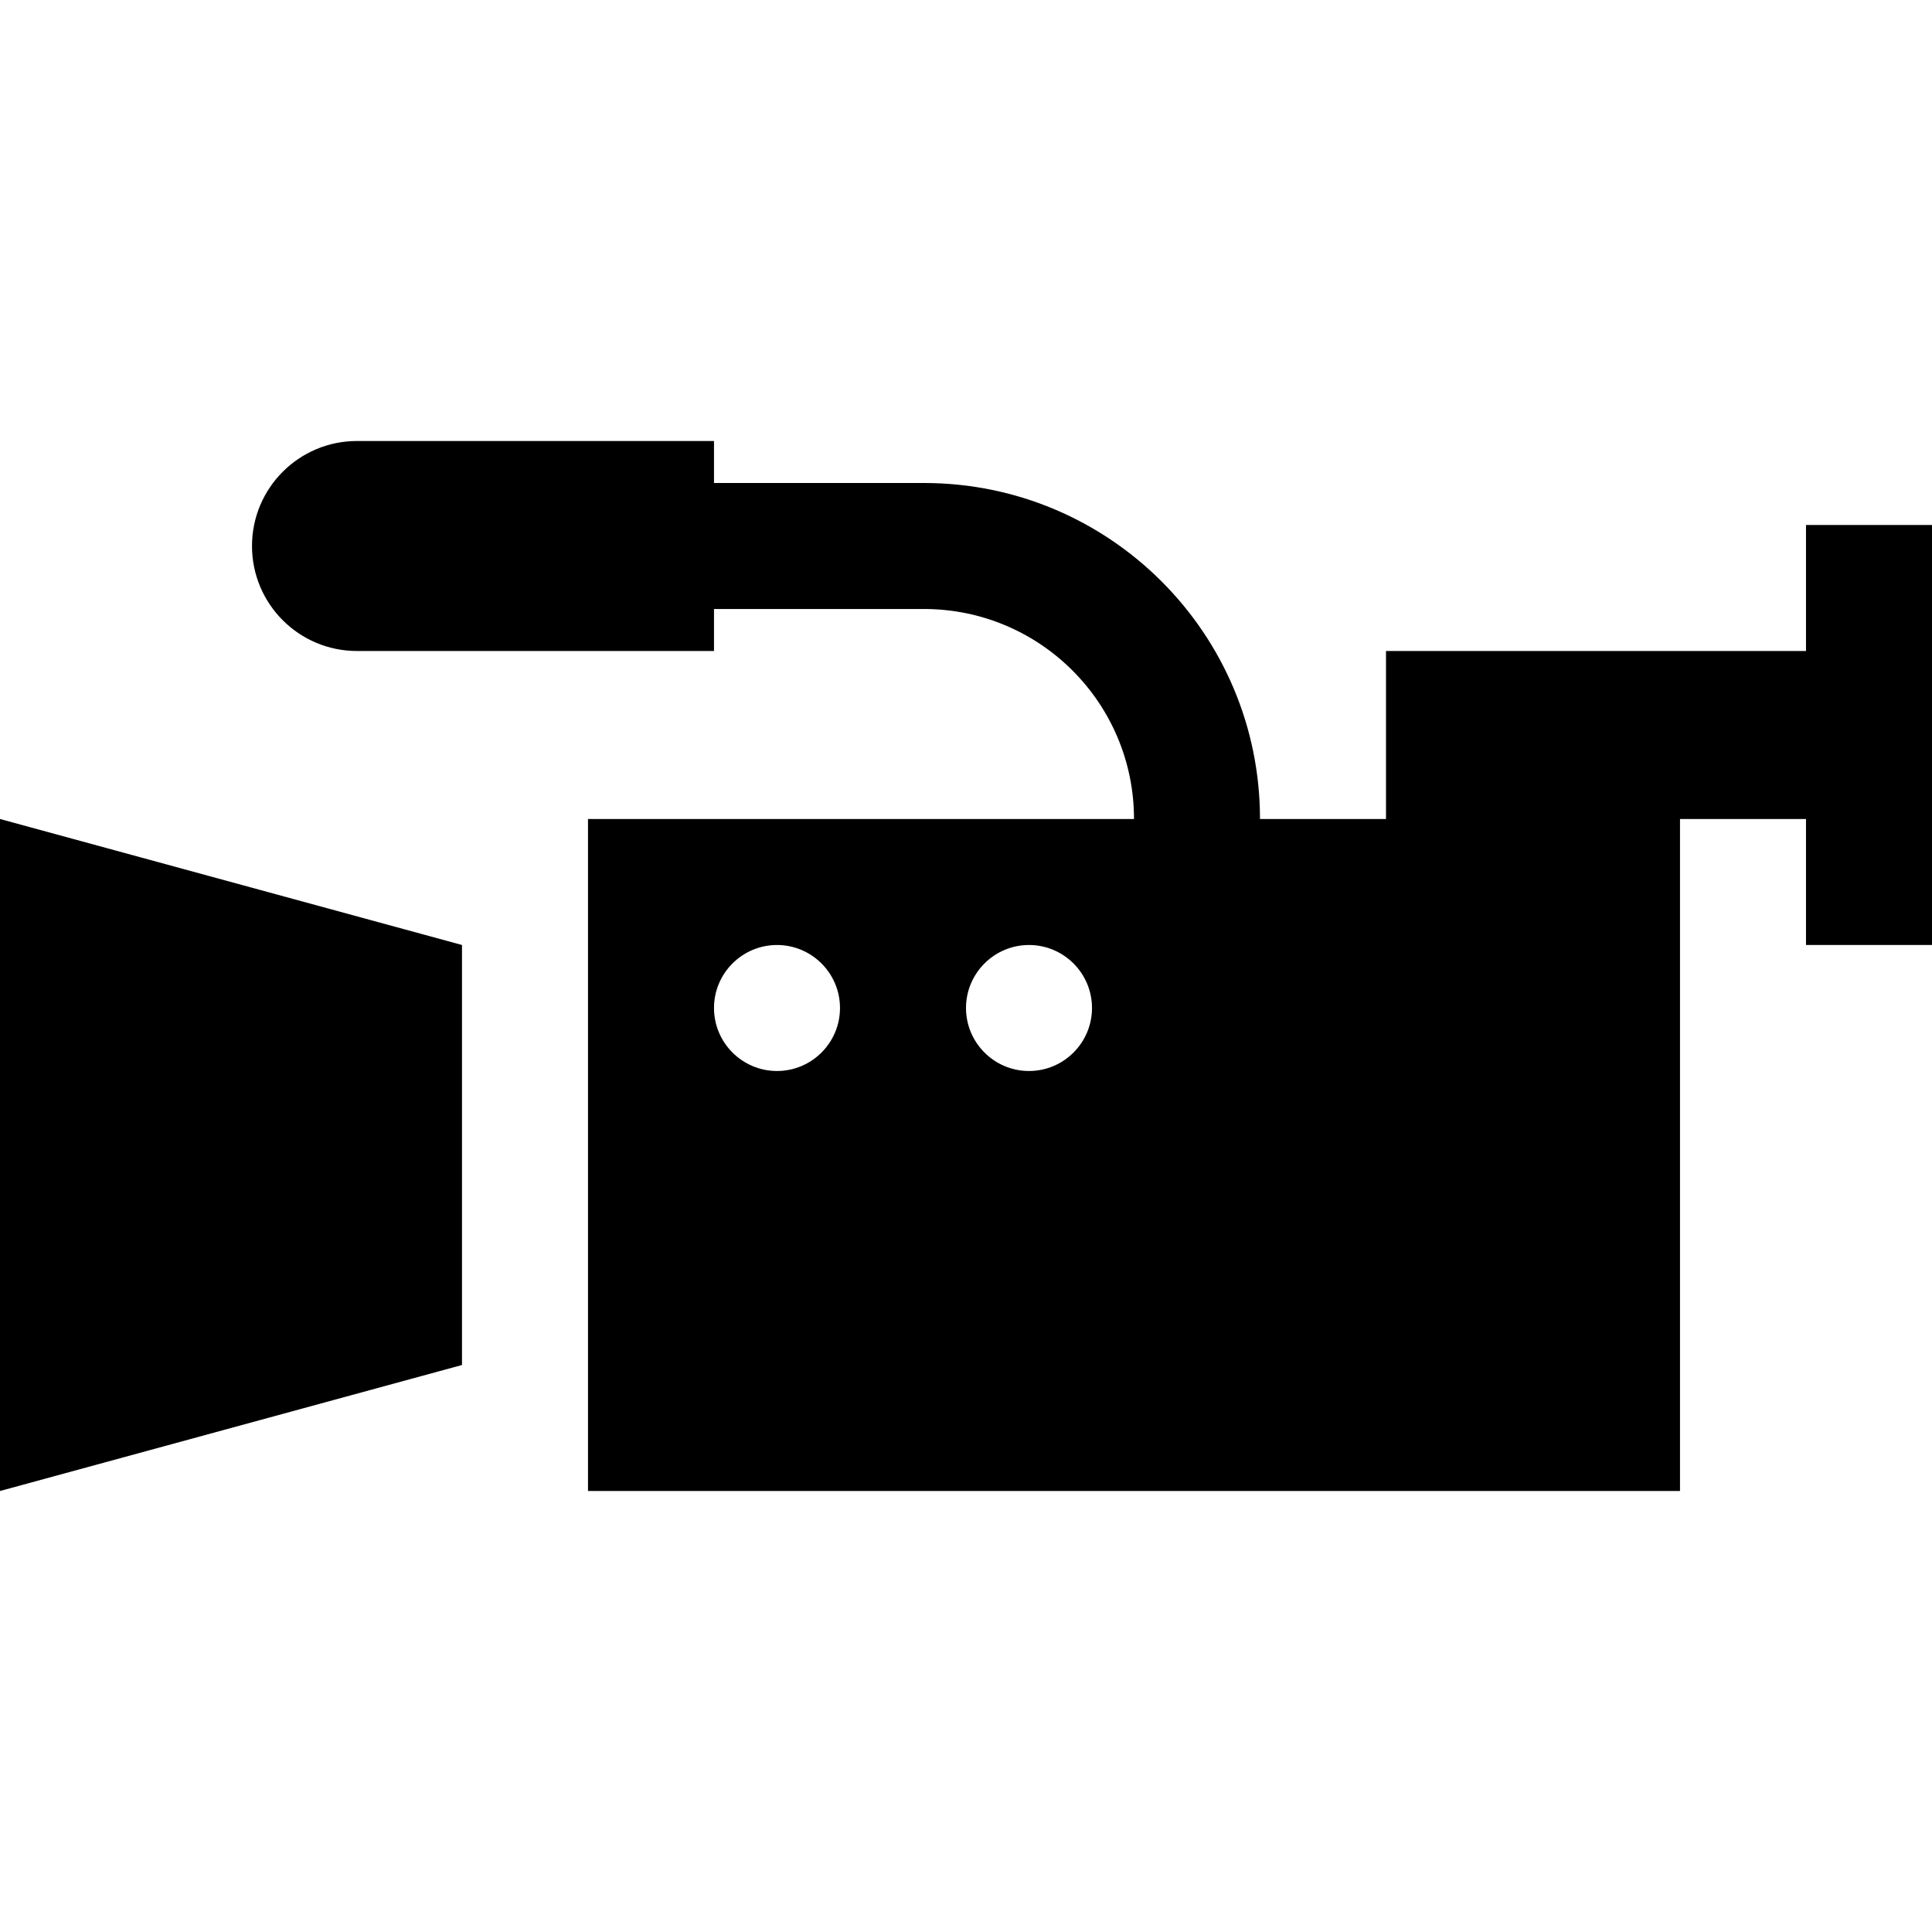 <?xml version="1.0" encoding="iso-8859-1"?>
<!-- Uploaded to: SVG Repo, www.svgrepo.com, Generator: SVG Repo Mixer Tools -->
<svg fill="#000000" height="800px" width="800px" version="1.1" id="Capa_1" xmlns="http://www.w3.org/2000/svg" xmlns:xlink="http://www.w3.org/1999/xlink" 
	 viewBox="0 0 460 460" xml:space="preserve">
<g id="XMLID_971_">
	<path id="XMLID_972_" d="M430,125v30H330v40h-30c0-44.183-35.817-80-80-80h-50v-10H85c-13.807,0-25,11.193-25,25s11.193,25,25,25
		h85v-10h50c27.614,0,50,22.386,50,50H140v160h260V195h30v30h30V125H430z M185,255c-8.271,0-15-6.729-15-15s6.729-15,15-15
		s15,6.729,15,15S193.271,255,185,255z M245,255c-8.271,0-15-6.729-15-15s6.729-15,15-15s15,6.729,15,15S253.271,255,245,255z"/>
	<polygon id="XMLID_976_" points="0,355 110,325 110,225 0,195 	"/>
</g>
</svg>